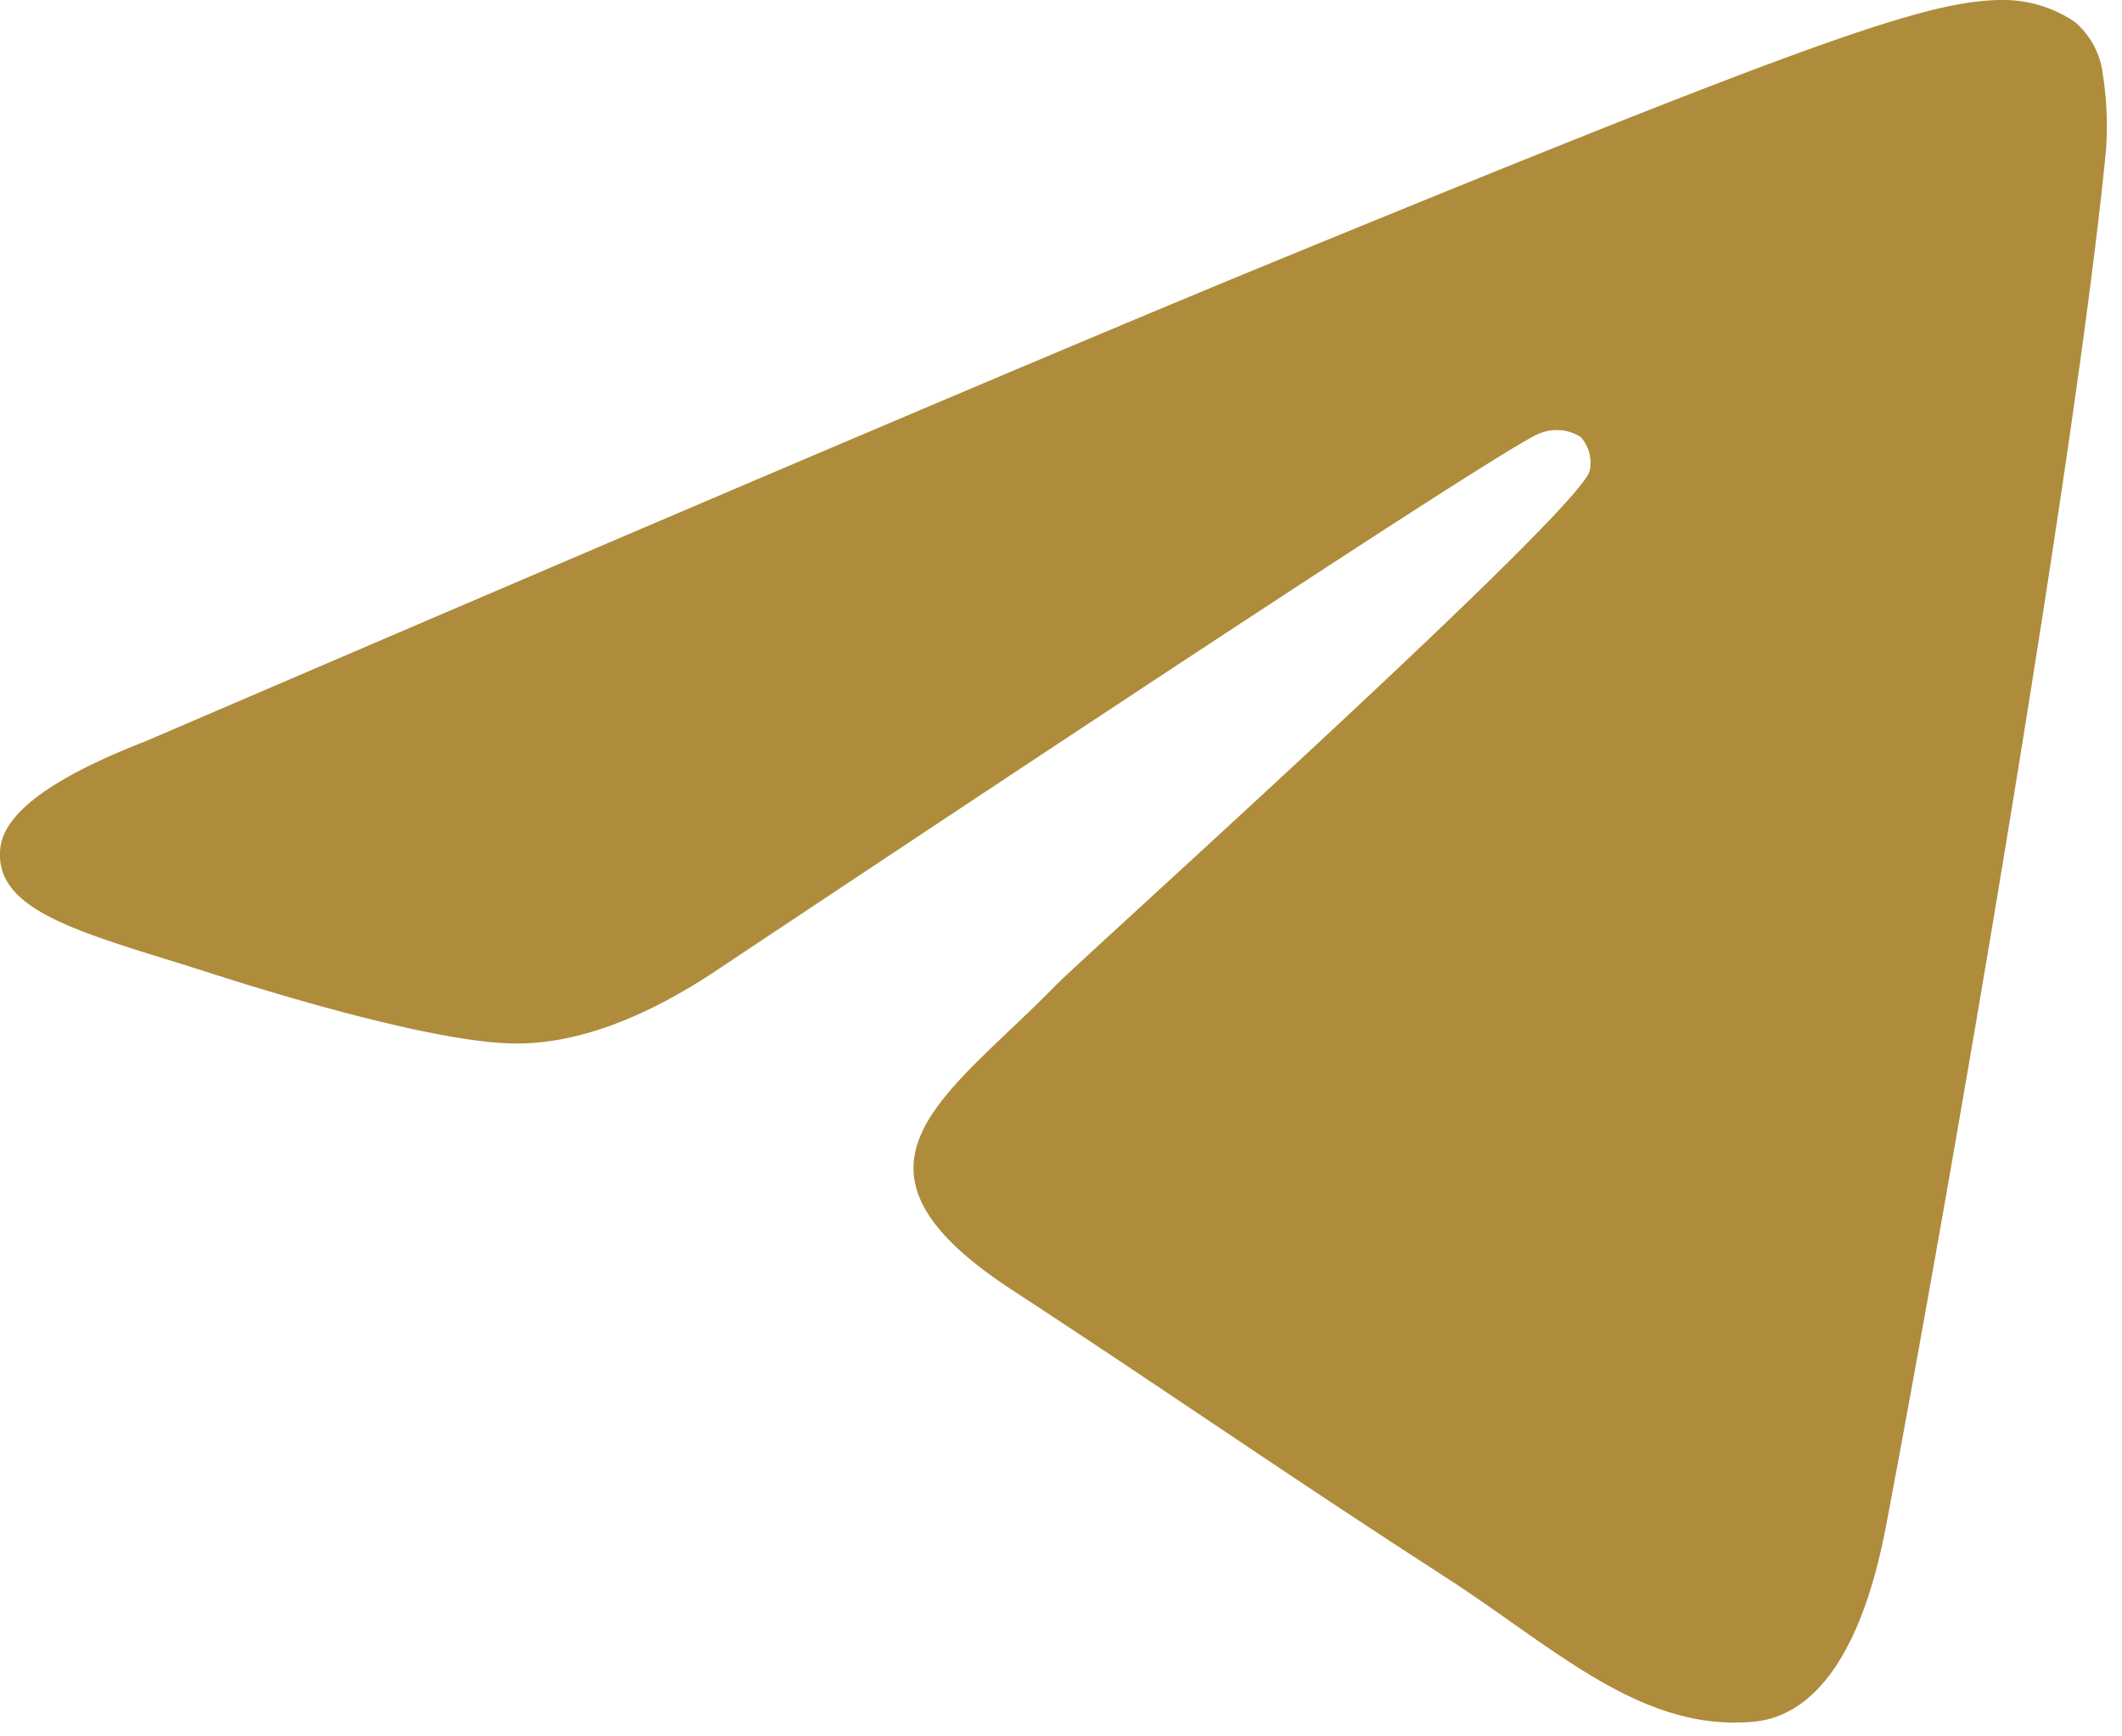 <svg width="33" height="27" viewBox="0 0 33 27" xmlns="http://www.w3.org/2000/svg">
    <path d="M2.251 11.532c8.795-3.78 14.66-6.272 17.595-7.476C28.226.616 29.966.018 31.102 0a1.99 1.99 0 0 1 1.17.345c.239.207.392.494.429.805.061.388.078.782.051 1.174-.455 4.706-2.42 16.126-3.42 21.395-.422 2.23-1.254 2.98-2.062 3.053-1.752.16-3.083-1.143-4.779-2.24-2.655-1.716-4.157-2.776-6.733-4.462-2.98-1.935-1.048-3 .65-4.738.445-.457 8.163-7.384 8.314-8.012a.602.602 0 0 0-.14-.525.694.694 0 0 0-.625-.06c-.266.06-4.508 2.826-12.727 8.296-1.205.818-2.296 1.216-3.271 1.194-1.08-.023-3.152-.6-4.692-1.095-1.888-.606-3.39-.926-3.26-1.956.067-.538.815-1.086 2.244-1.643z" fill="#AE8C3B" fill-rule="evenodd"/>
</svg>
